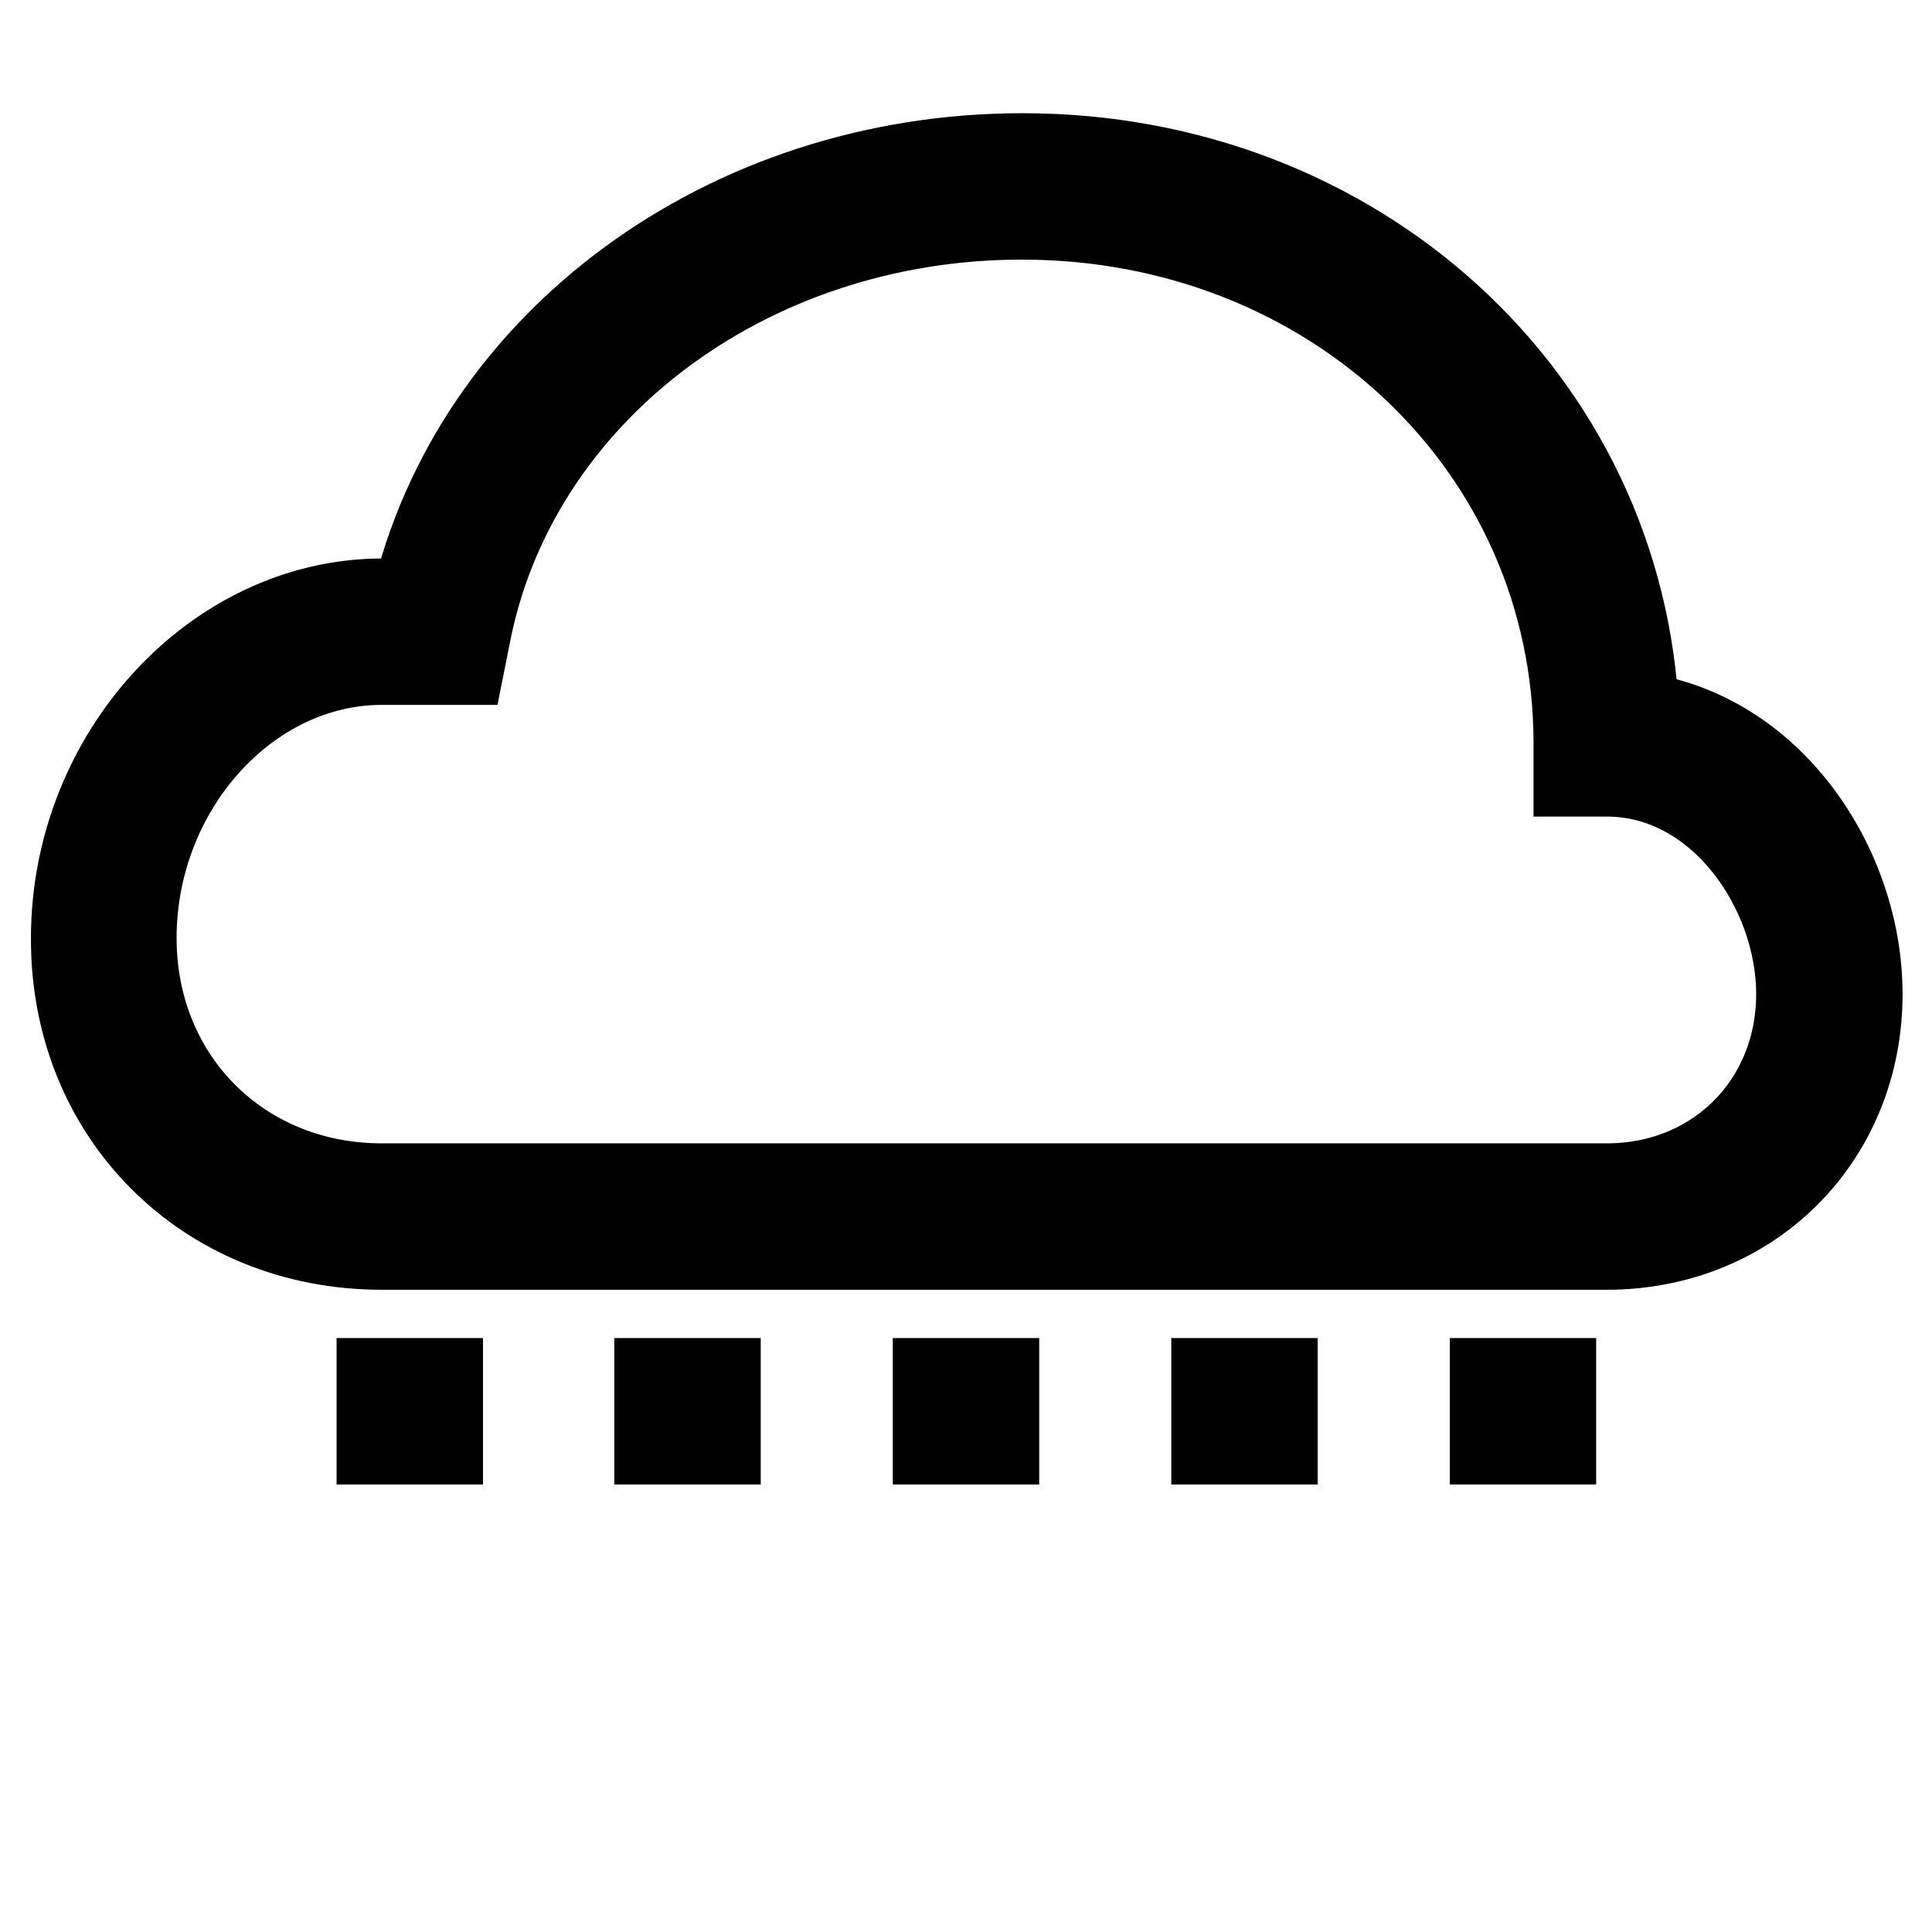 <?xml version="1.0" encoding="utf-8"?>
<!-- Svg Vector Icons : http://www.onlinewebfonts.com/icon -->
<!DOCTYPE svg PUBLIC "-//W3C//DTD SVG 1.1//EN" "http://www.w3.org/Graphics/SVG/1.1/DTD/svg11.dtd">
<svg version="1.1" xmlns="http://www.w3.org/2000/svg" xmlns:xlink="http://www.w3.org/1999/xlink" x="0px" y="0px" viewBox="0 0 256 256" enable-background="new 0 0 256 256" xml:space="preserve">
<g> <g> <path stroke-width="12" fill-opacity="0" stroke="#000000"  d="M50.6,164.9h162.3c18.9,0,33.2-14.3,33.2-33.2c0-16.7-11.7-34.5-29.6-36.7c-1.8-41.8-36.8-74-81-74  c-39.1,0-72.4,24.6-80.4,59h-4.4c-22,0-40.6,20.3-40.6,44.3C10,147.4,27.4,164.9,50.6,164.9z M50.6,87.4H61l0.6-3  c6.1-32.4,37.1-56,73.8-56c41.4,0,73.8,30.8,73.8,70.1v3.7h3.7c15.2,0,25.8,15.5,25.8,29.5c0,14.7-11.1,25.8-25.8,25.8H50.6  c-18.9,0-33.2-14.3-33.2-33.2C17.4,104.3,32.6,87.4,50.6,87.4z"/> <path stroke-width="12" fill-opacity="0" stroke="#000000"  d="M87.4 183.3h7.4v7.4h-7.4z"/> <path stroke-width="12" fill-opacity="0" stroke="#000000"  d="M50.6 183.3h7.4v7.4h-7.4z"/> <path stroke-width="12" fill-opacity="0" stroke="#000000"  d="M124.3 183.3h7.4v7.4h-7.4z"/> <path stroke-width="12" fill-opacity="0" stroke="#000000"  d="M161.2 183.3h7.4v7.4h-7.4z"/> <path stroke-width="12" fill-opacity="0" stroke="#000000"  d="M198.1 183.3h7.4v7.4h-7.4z"/> </g></g>
</svg>